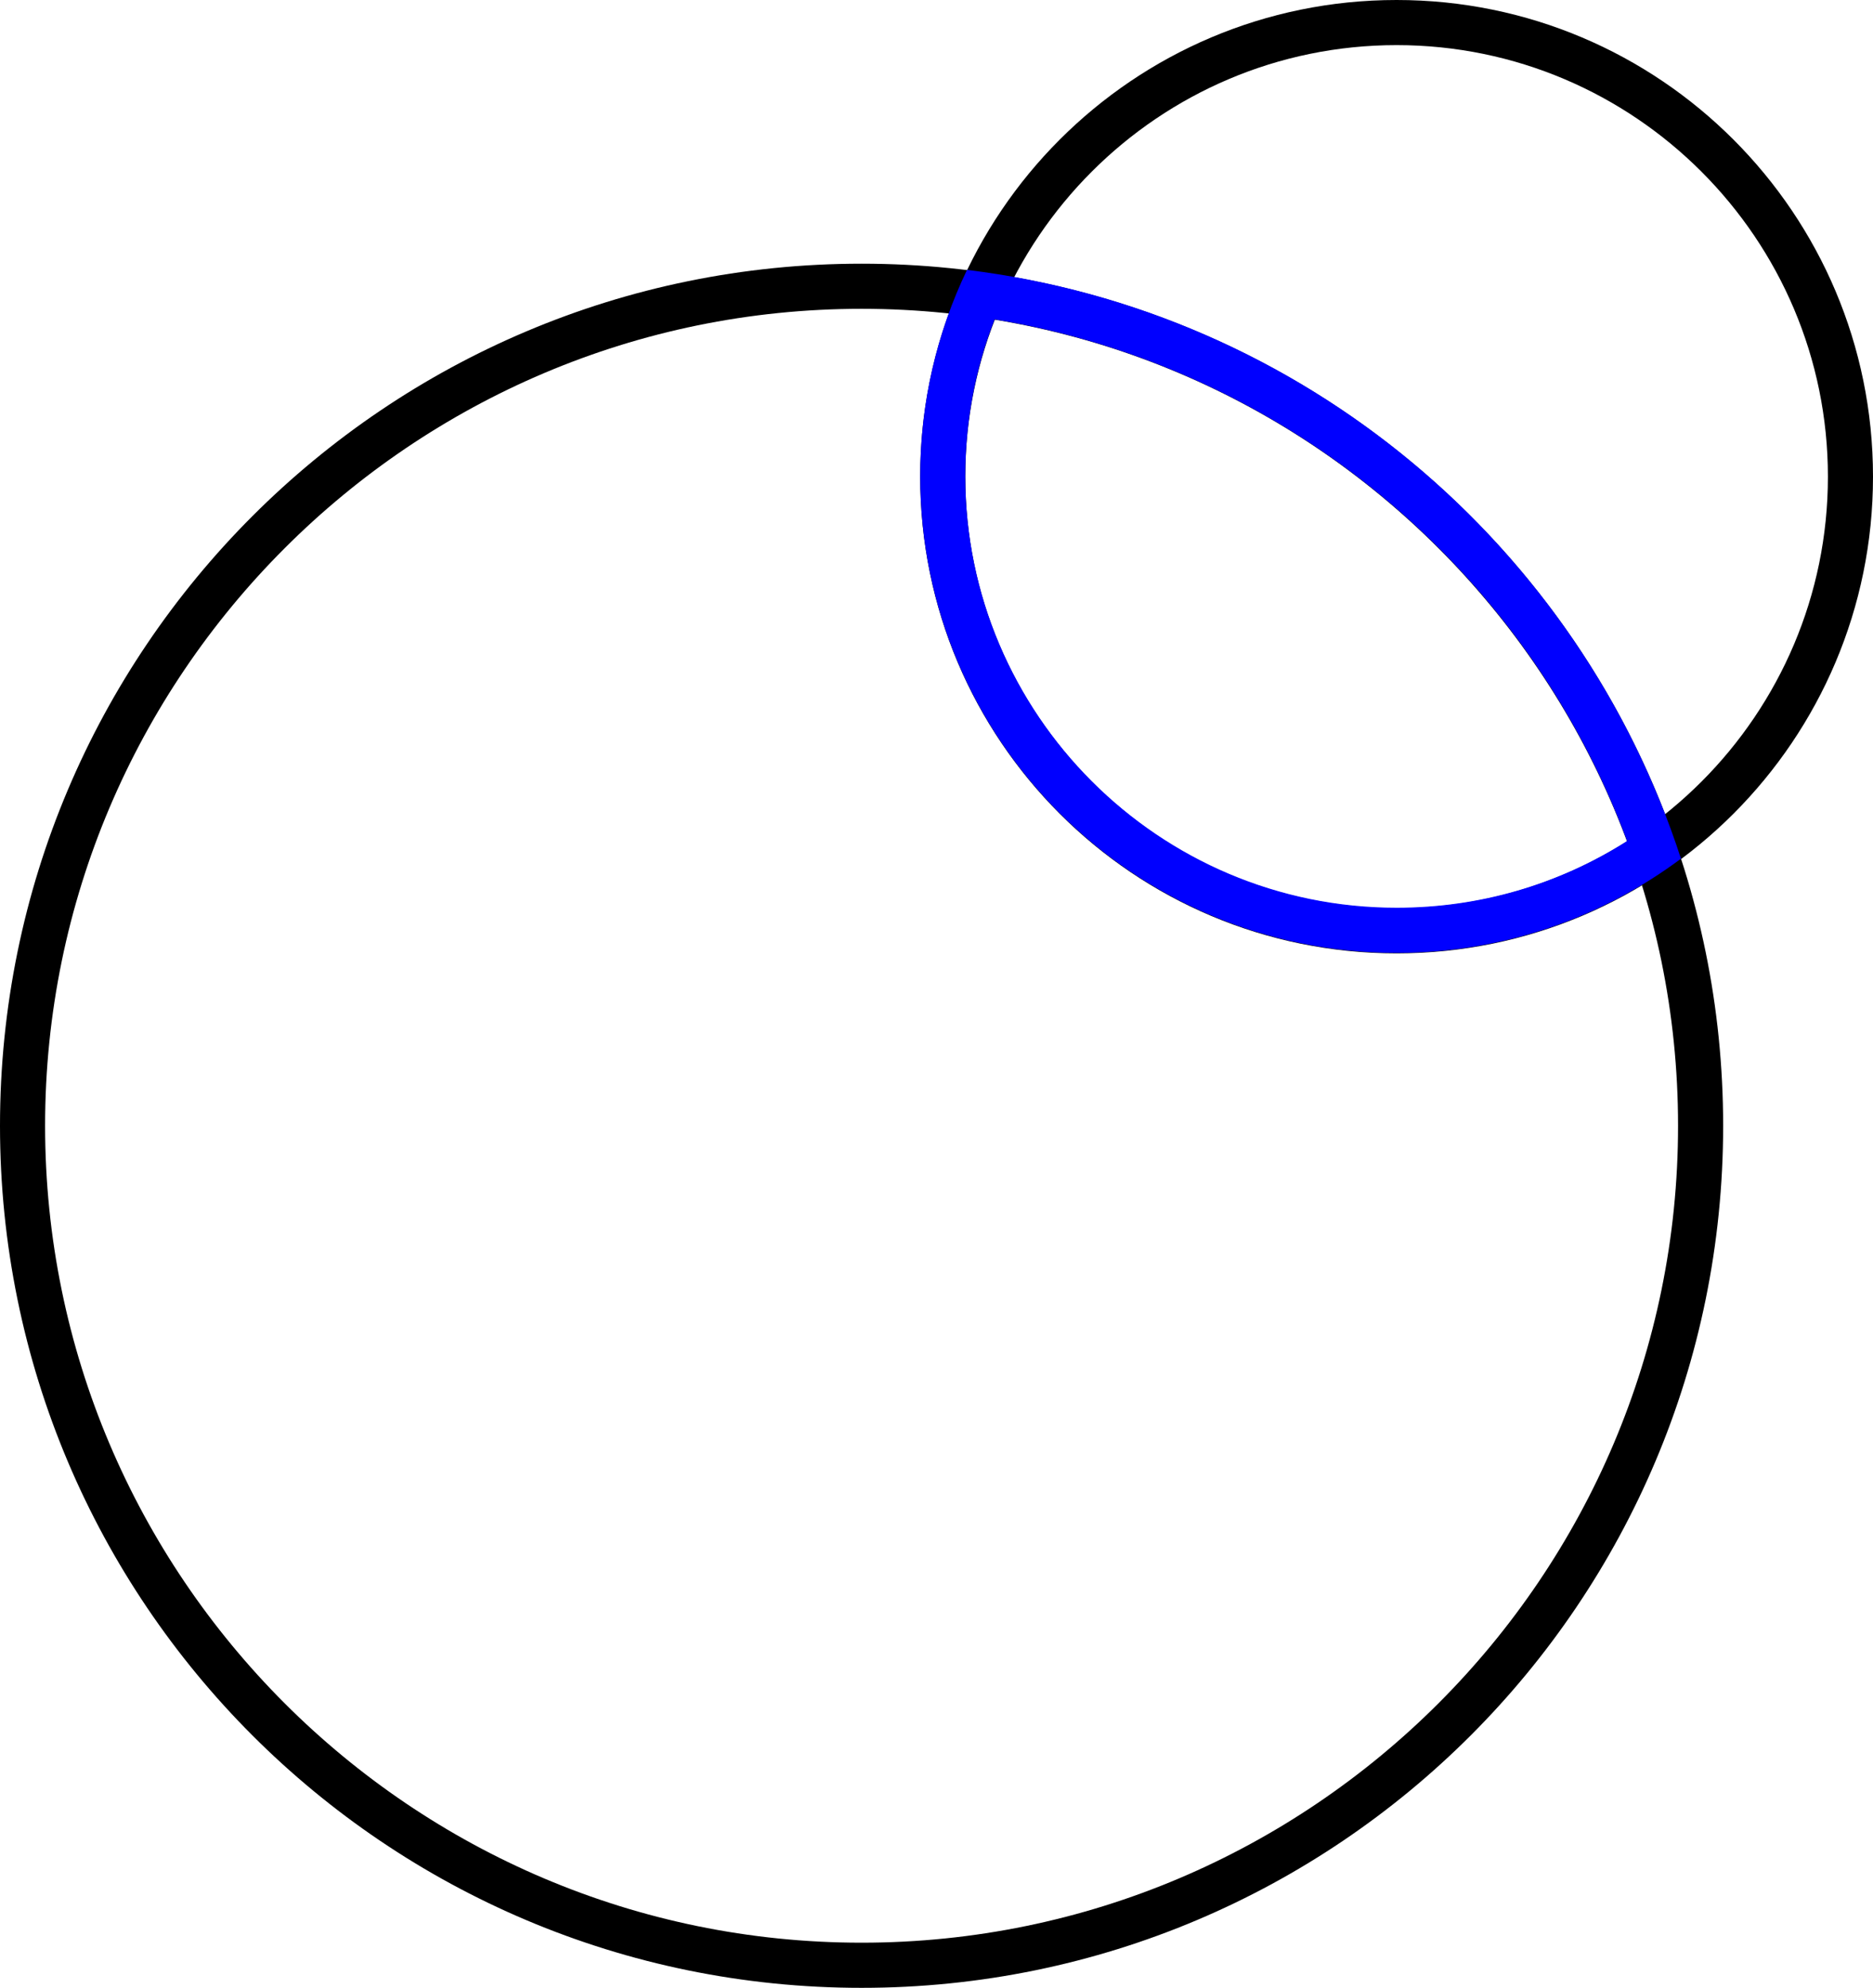 <?xml version="1.0" encoding="utf-8"?>
<!-- Generator: Adobe Illustrator 26.1.0, SVG Export Plug-In . SVG Version: 6.00 Build 0)  -->
<svg version="1.1" id="Layer_1" xmlns="http://www.w3.org/2000/svg" xmlns:xlink="http://www.w3.org/1999/xlink" x="0px" y="0px"
	 viewBox="0 0 62.307 66.09" enable-background="new 0 0 62.307 66.09" xml:space="preserve">
<g>
	<g>
		<path d="M28.661,10.267c14.977,0,27.161,12.185,27.161,27.161c0,14.977-12.185,27.161-27.161,27.161
			C13.685,64.59,1.5,52.405,1.5,37.428C1.5,22.452,13.685,10.267,28.661,10.267 M28.661,8.767C12.832,8.767,0,21.599,0,37.428
			C0,53.258,12.832,66.09,28.661,66.09s28.661-12.832,28.661-28.661C57.323,21.599,44.491,8.767,28.661,8.767L28.661,8.767z"/>
	</g>
	<g>
		<path d="M46.459,1.5c7.912,0,14.348,6.436,14.348,14.348s-6.437,14.348-14.348,14.348S32.111,23.76,32.111,15.848
			S38.547,1.5,46.459,1.5 M46.459,0c-8.753,0-15.848,7.095-15.848,15.848c0,8.753,7.095,15.848,15.848,15.848
			s15.848-7.095,15.848-15.848C62.307,7.095,55.212,0,46.459,0L46.459,0z"/>
	</g>
	<g>
		<path fill="#0000FF" d="M33.087,10.619c9.577,1.574,17.659,8.236,21.04,17.343c-2.291,1.455-4.92,2.218-7.668,2.218
			c-7.912,0-14.348-6.437-14.348-14.348C32.111,14.024,32.439,12.275,33.087,10.619 M32.169,8.973
			c-0.998,2.076-1.558,4.402-1.558,6.86c0,8.753,7.095,15.848,15.848,15.848c3.546,0,6.819-1.165,9.46-3.132
			C52.533,18.131,43.346,10.337,32.169,8.973L32.169,8.973z"/>
	</g>
</g>
</svg>
